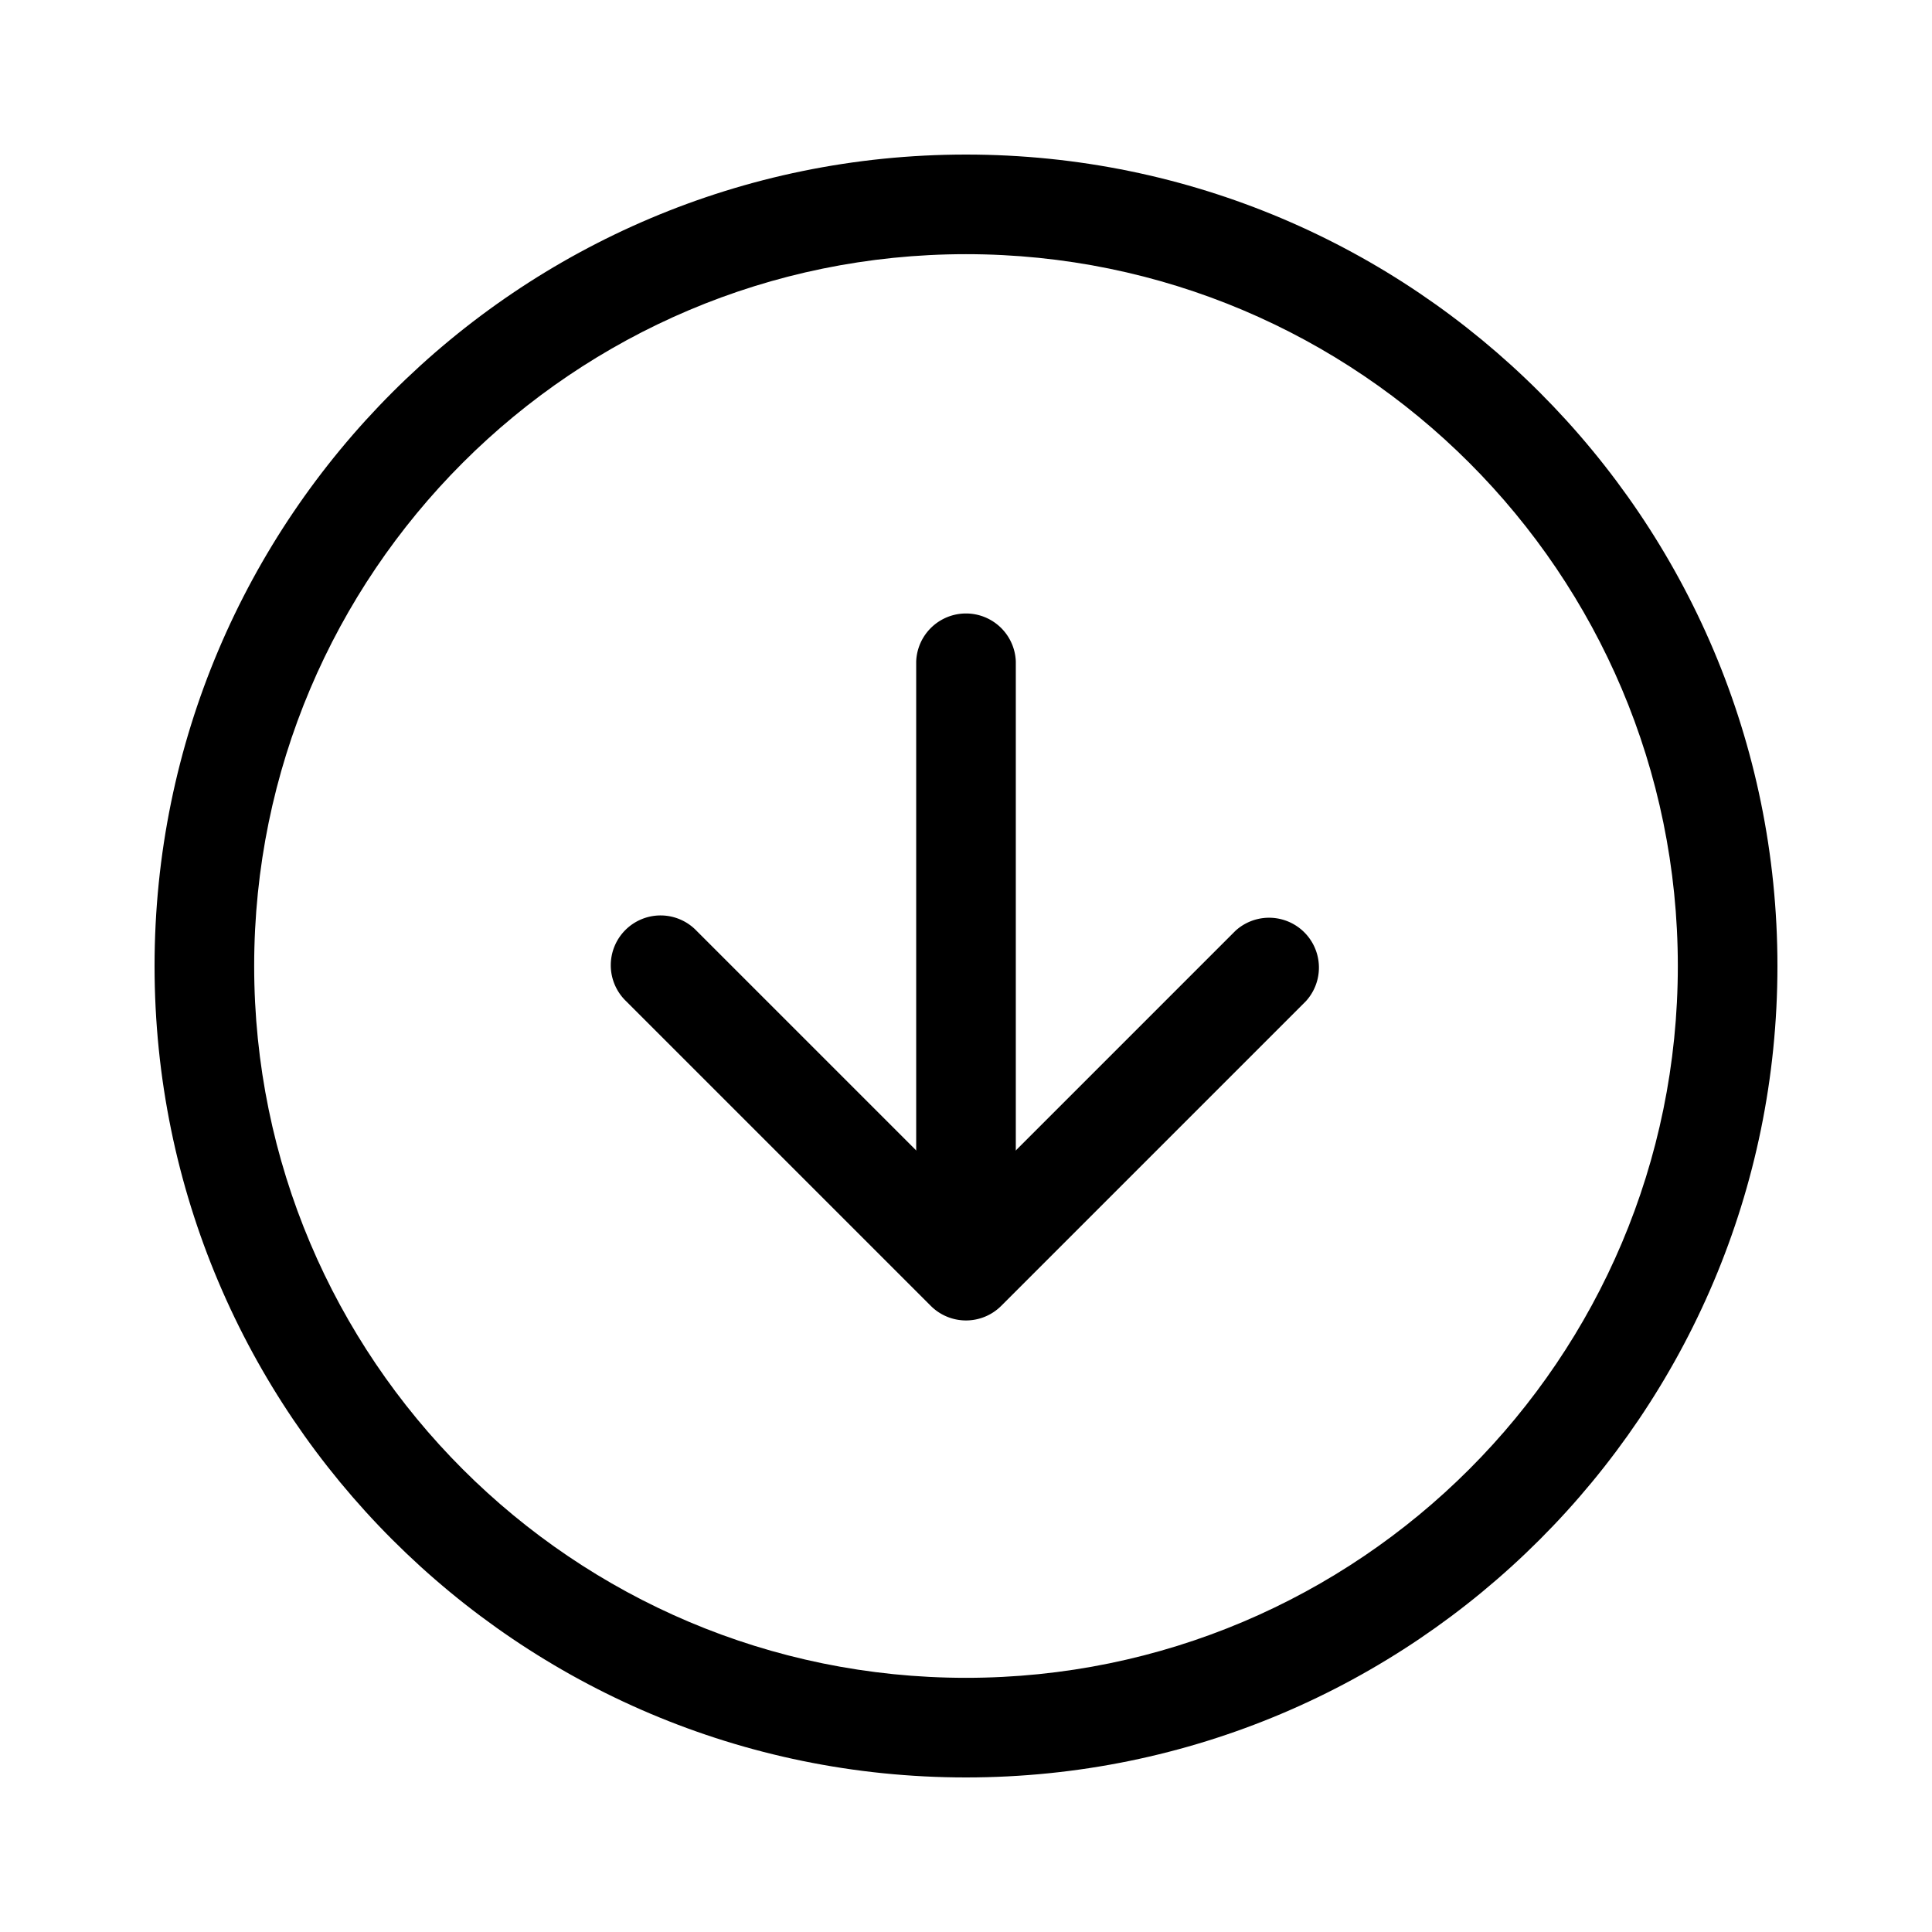 <?xml version="1.0" encoding="UTF-8"?>
<svg xmlns="http://www.w3.org/2000/svg" xml:space="preserve" fill-rule="evenodd" stroke-linejoin="round" stroke-miterlimit="2" clip-rule="evenodd" viewBox="0 0 50 50"> <path d="M25 4c11.59 0 21 9.41 21 21s-9.41 21-21 21S4 36.59 4 25 13.41 4 25 4Zm0 2.578C14.832 6.578 6.578 14.832 6.578 25c0 10.168 8.254 18.422 18.422 18.422 10.168 0 18.422-8.254 18.422-18.422 0-10.168-8.254-18.422-18.422-18.422Z"></path> <path d="M16.204 25.911a1.289 1.289 0 1 1 1.823-1.822L25 31.062l6.973-6.973a1.29 1.29 0 0 1 1.823 1.822l-7.885 7.885a1.289 1.289 0 0 1-1.822 0l-7.885-7.885Z"></path> <path d="M23.711 17.116a1.29 1.29 0 0 1 2.578 0v15.768a1.29 1.29 0 0 1-2.578 0V17.116Z"></path> </svg>
